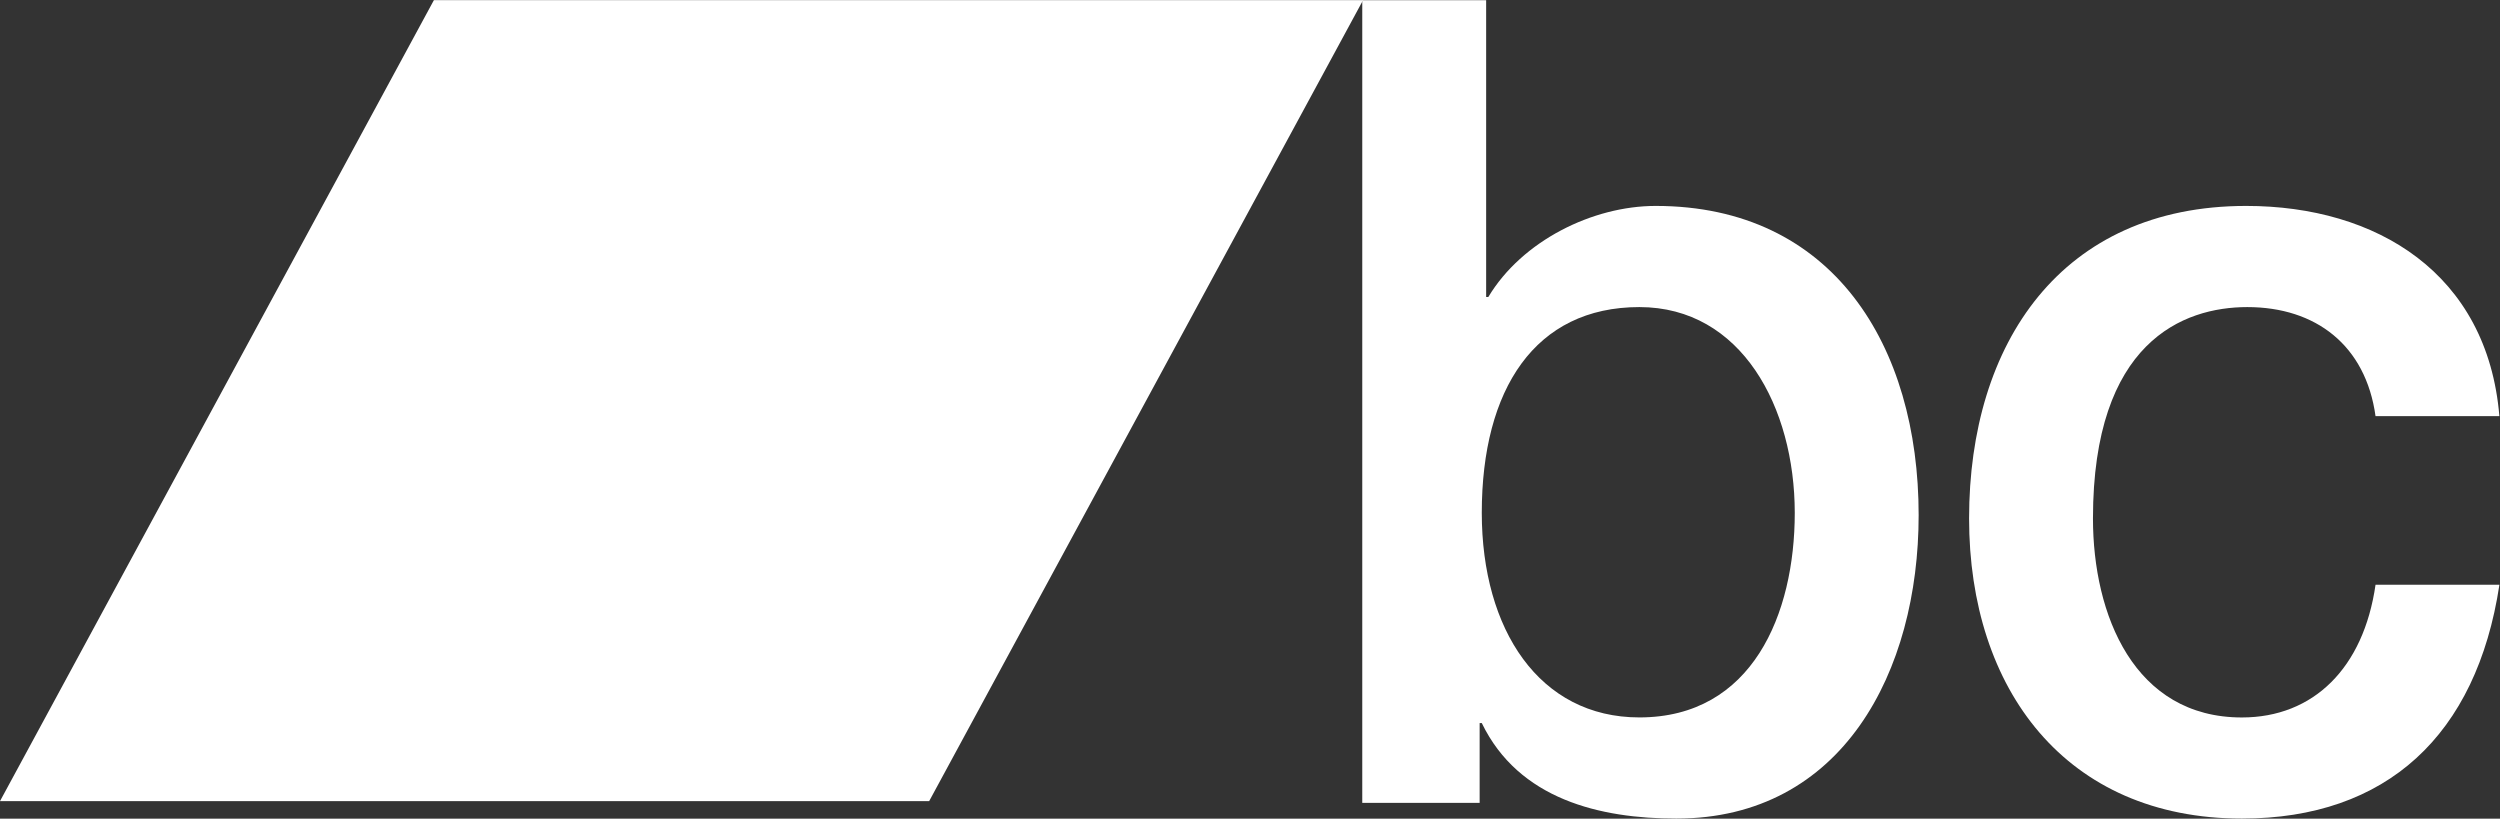 <?xml version="1.0" encoding="utf-8"?>
<!-- Generator: Adobe Illustrator 25.3.1, SVG Export Plug-In . SVG Version: 6.00 Build 0)  -->
<svg version="1.1"
	 id="svg2" xmlns:cc="http://creativecommons.org/ns#" xmlns:dc="http://purl.org/dc/elements/1.1/" xmlns:rdf="http://www.w3.org/1999/02/22-rdf-syntax-ns#" xmlns:svg="http://www.w3.org/2000/svg"
	 xmlns="http://www.w3.org/2000/svg" xmlns:xlink="http://www.w3.org/1999/xlink" x="0px" y="0px" viewBox="0 0 840.4 275.2"
	 style="enable-background:new 0 0 840.4 275.2;" xml:space="preserve">
<rect x="0" y="0" width="840.4" height="275.2" fill="#333333" stroke="none"/>
<style type="text/css">
	.st0{fill:#FFFFFF;}
</style>
<g id="g10" transform="matrix(1.333,0,0,-1.333,0,275.173)">
	<g id="g12" transform="scale(0.1)">
		<path id="path14" class="st0" d="M4134.2,1289.9c-263,0-397.4-207-397.4-518.8c0-294.8,145.3-516,397.4-516
			c285,0,391.9,260.9,391.9,516C4525.9,1037.5,4391.6,1289.9,4134.2,1289.9 M3435.4,2063.8h312.4v-748.4h5.5
			c85,141.7,263.1,229.6,422,229.6c446.6,0,663.2-351.6,663.2-779.8C4838.5,371.4,4646.7,0,4227.4,0
			c-191.8,0-397.4,48.1-490.6,240.9h-5.4V39.6h-296L3435.4,2063.8L3435.4,2063.8"/>
		<path id="path16" class="st0" d="M5990.7,1014.8c-24.7,178.6-150.7,275.1-323.4,275.1c-161.8,0-389.2-87.9-389.2-533
			c0-243.8,104.1-501.9,375.5-501.9c180.8,0,306.9,124.9,337.1,334.7h312.4C6245.5,209.8,6018.1,0,5653.6,0
			c-444,0-687.9,326-687.9,756.9c0,442.2,233,788.1,698.8,788.1c328.8,0,608.5-170.1,638.5-530.1h-311.9L5990.7,1014.8"/>
		<path id="path18" class="st0" d="M2343.2,44H0l1094.2,2019.9h2343.2L2343.2,44"/>
	</g>
</g>
</svg>
